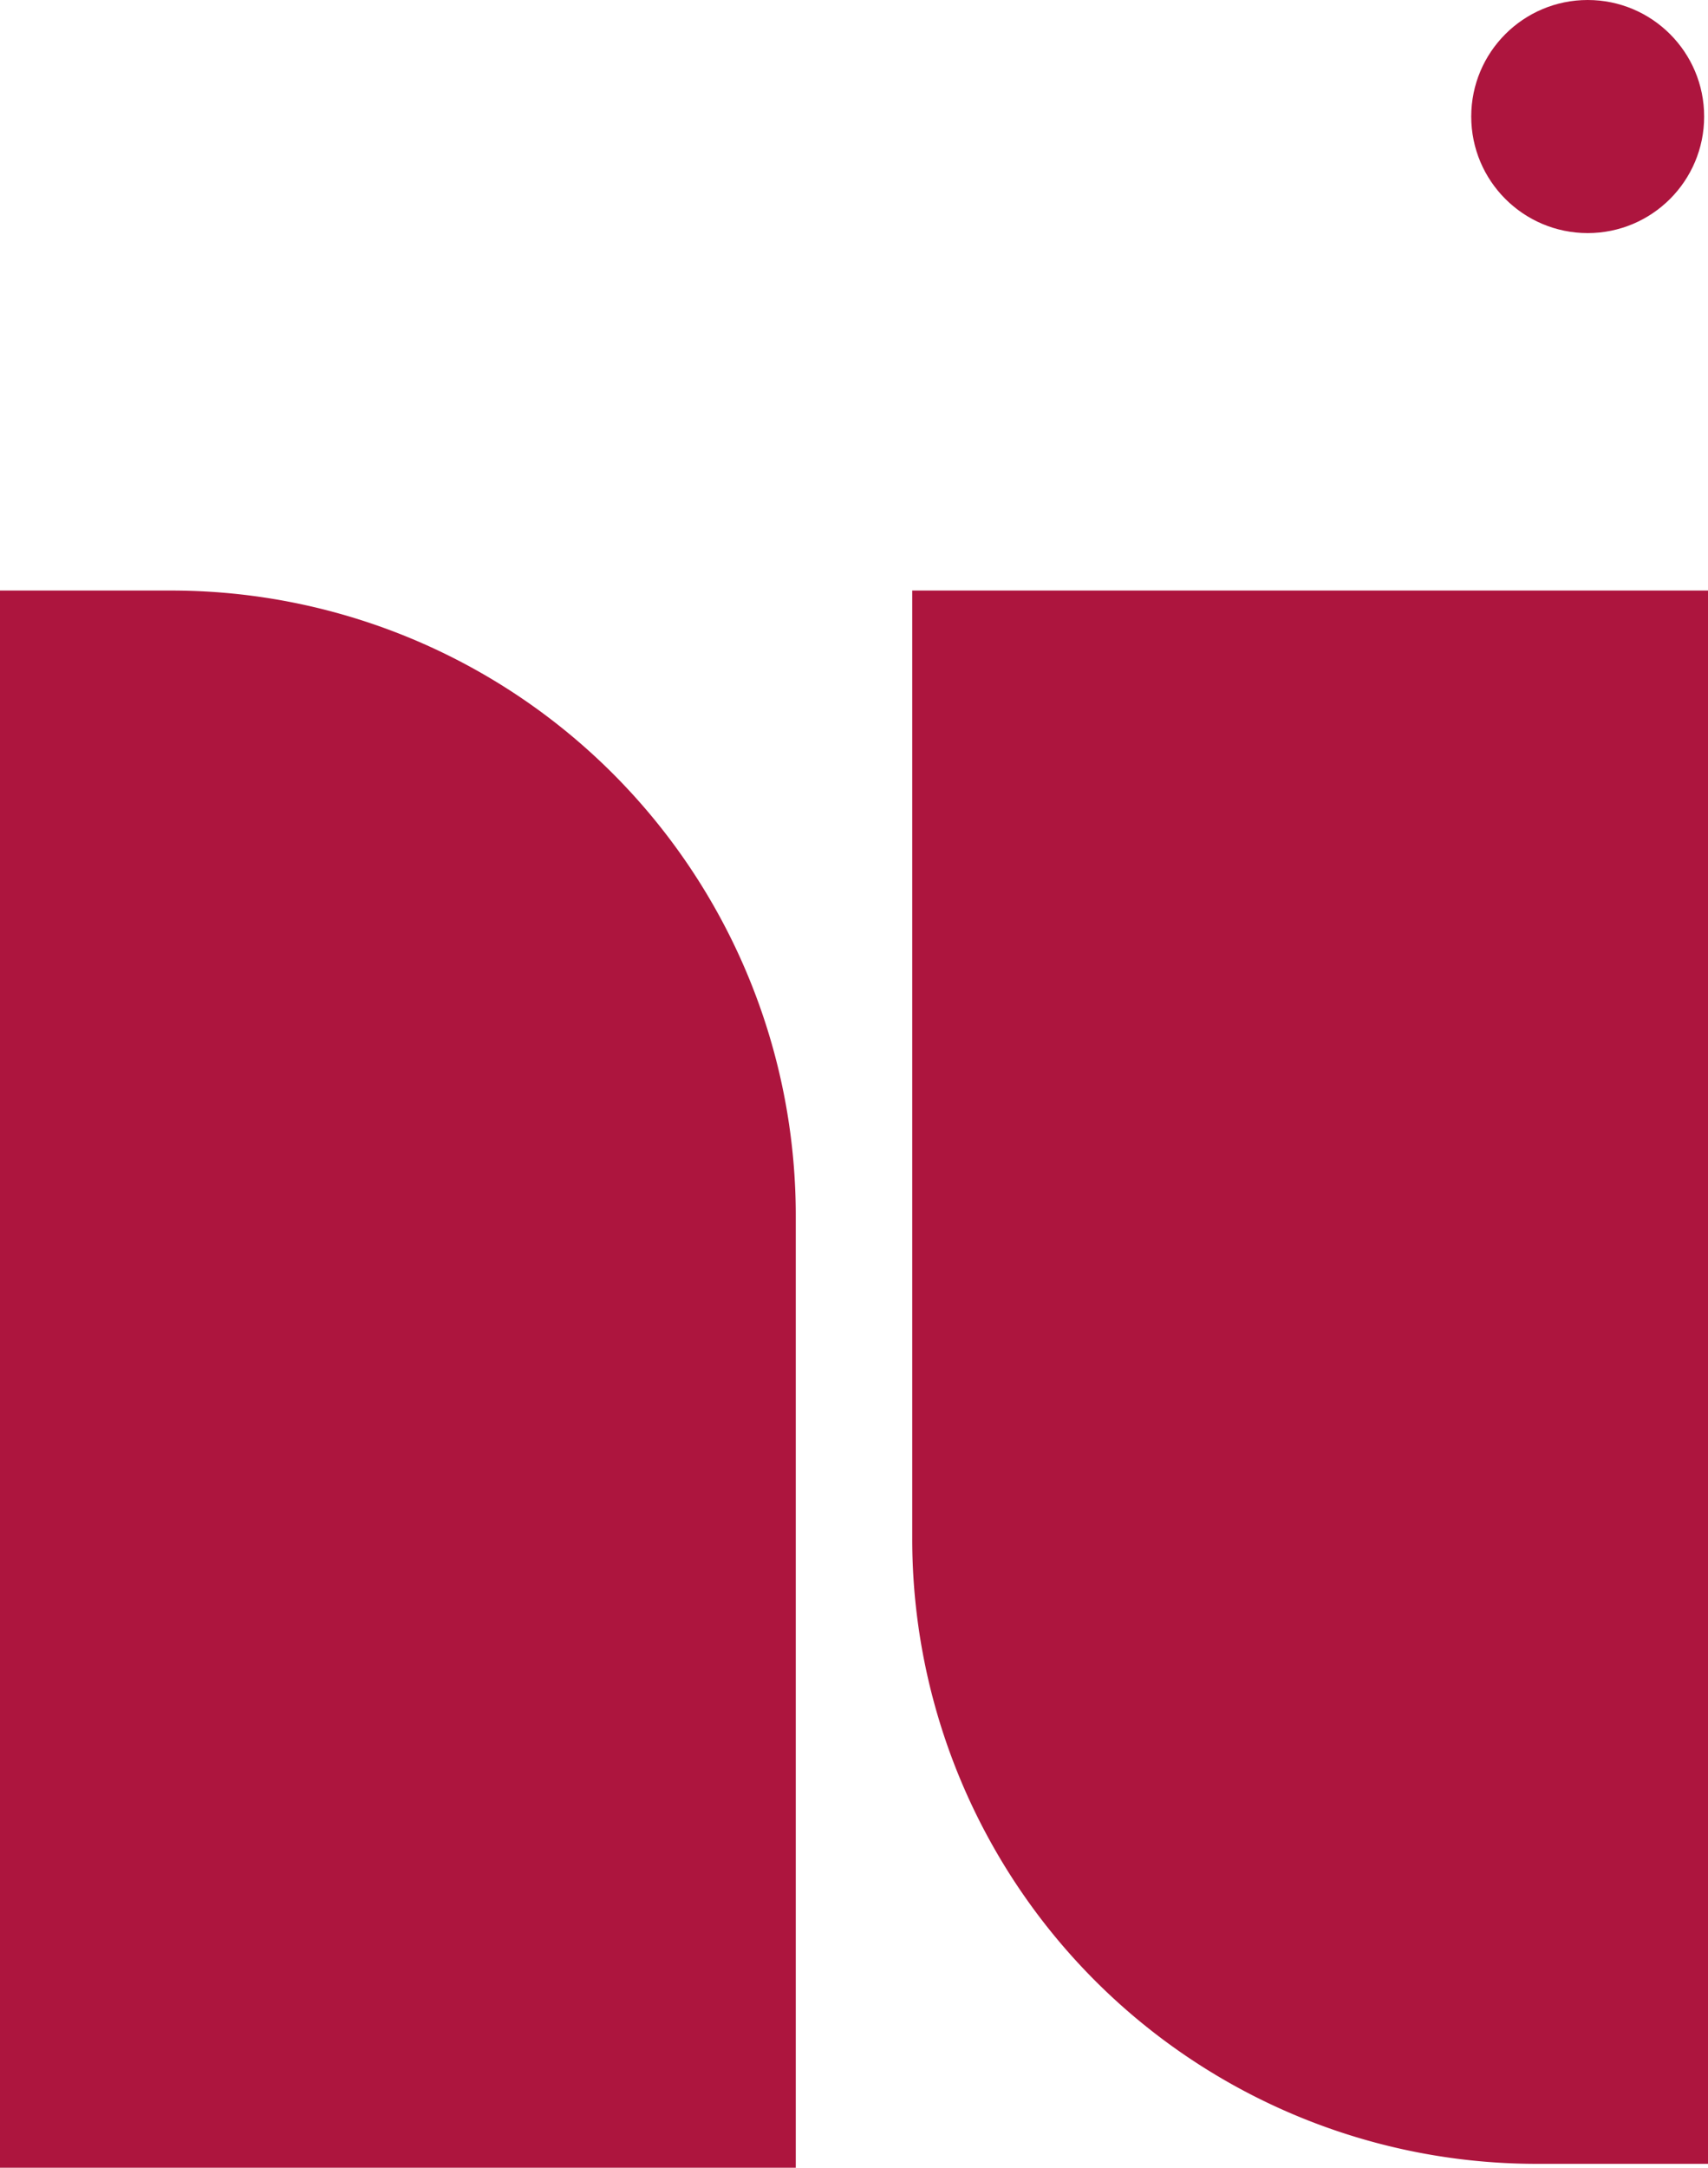 <?xml version="1.0" encoding="UTF-8"?> <svg xmlns="http://www.w3.org/2000/svg" width="38.162" height="48.398" viewBox="0 0 38.162 48.398"><g id="Groupe_110" data-name="Groupe 110" style="isolation: isolate"><path id="Tracé_16" data-name="Tracé 16" d="M38.18,71.214H20.4V36h3.816A13.955,13.955,0,0,1,38.18,49.964Z" transform="translate(-20.4 -22.815)" fill="#a6032f" opacity="0.925" style="mix-blend-mode: multiply;isolation: isolate"></path><path id="Tracé_17" data-name="Tracé 17" d="M43.9,36H61.68V71.127H57.864A13.955,13.955,0,0,1,43.9,57.163Z" transform="translate(-23.518 -22.815)" fill="#a6032f" opacity="0.925" style="mix-blend-mode: multiply;isolation: isolate"></path><ellipse id="Ellipse_7" data-name="Ellipse 7" cx="2.602" cy="2.602" rx="2.602" ry="2.602" transform="translate(32.872)" fill="#a6032f" opacity="0.925" style="mix-blend-mode: multiply;isolation: isolate"></ellipse></g></svg> 